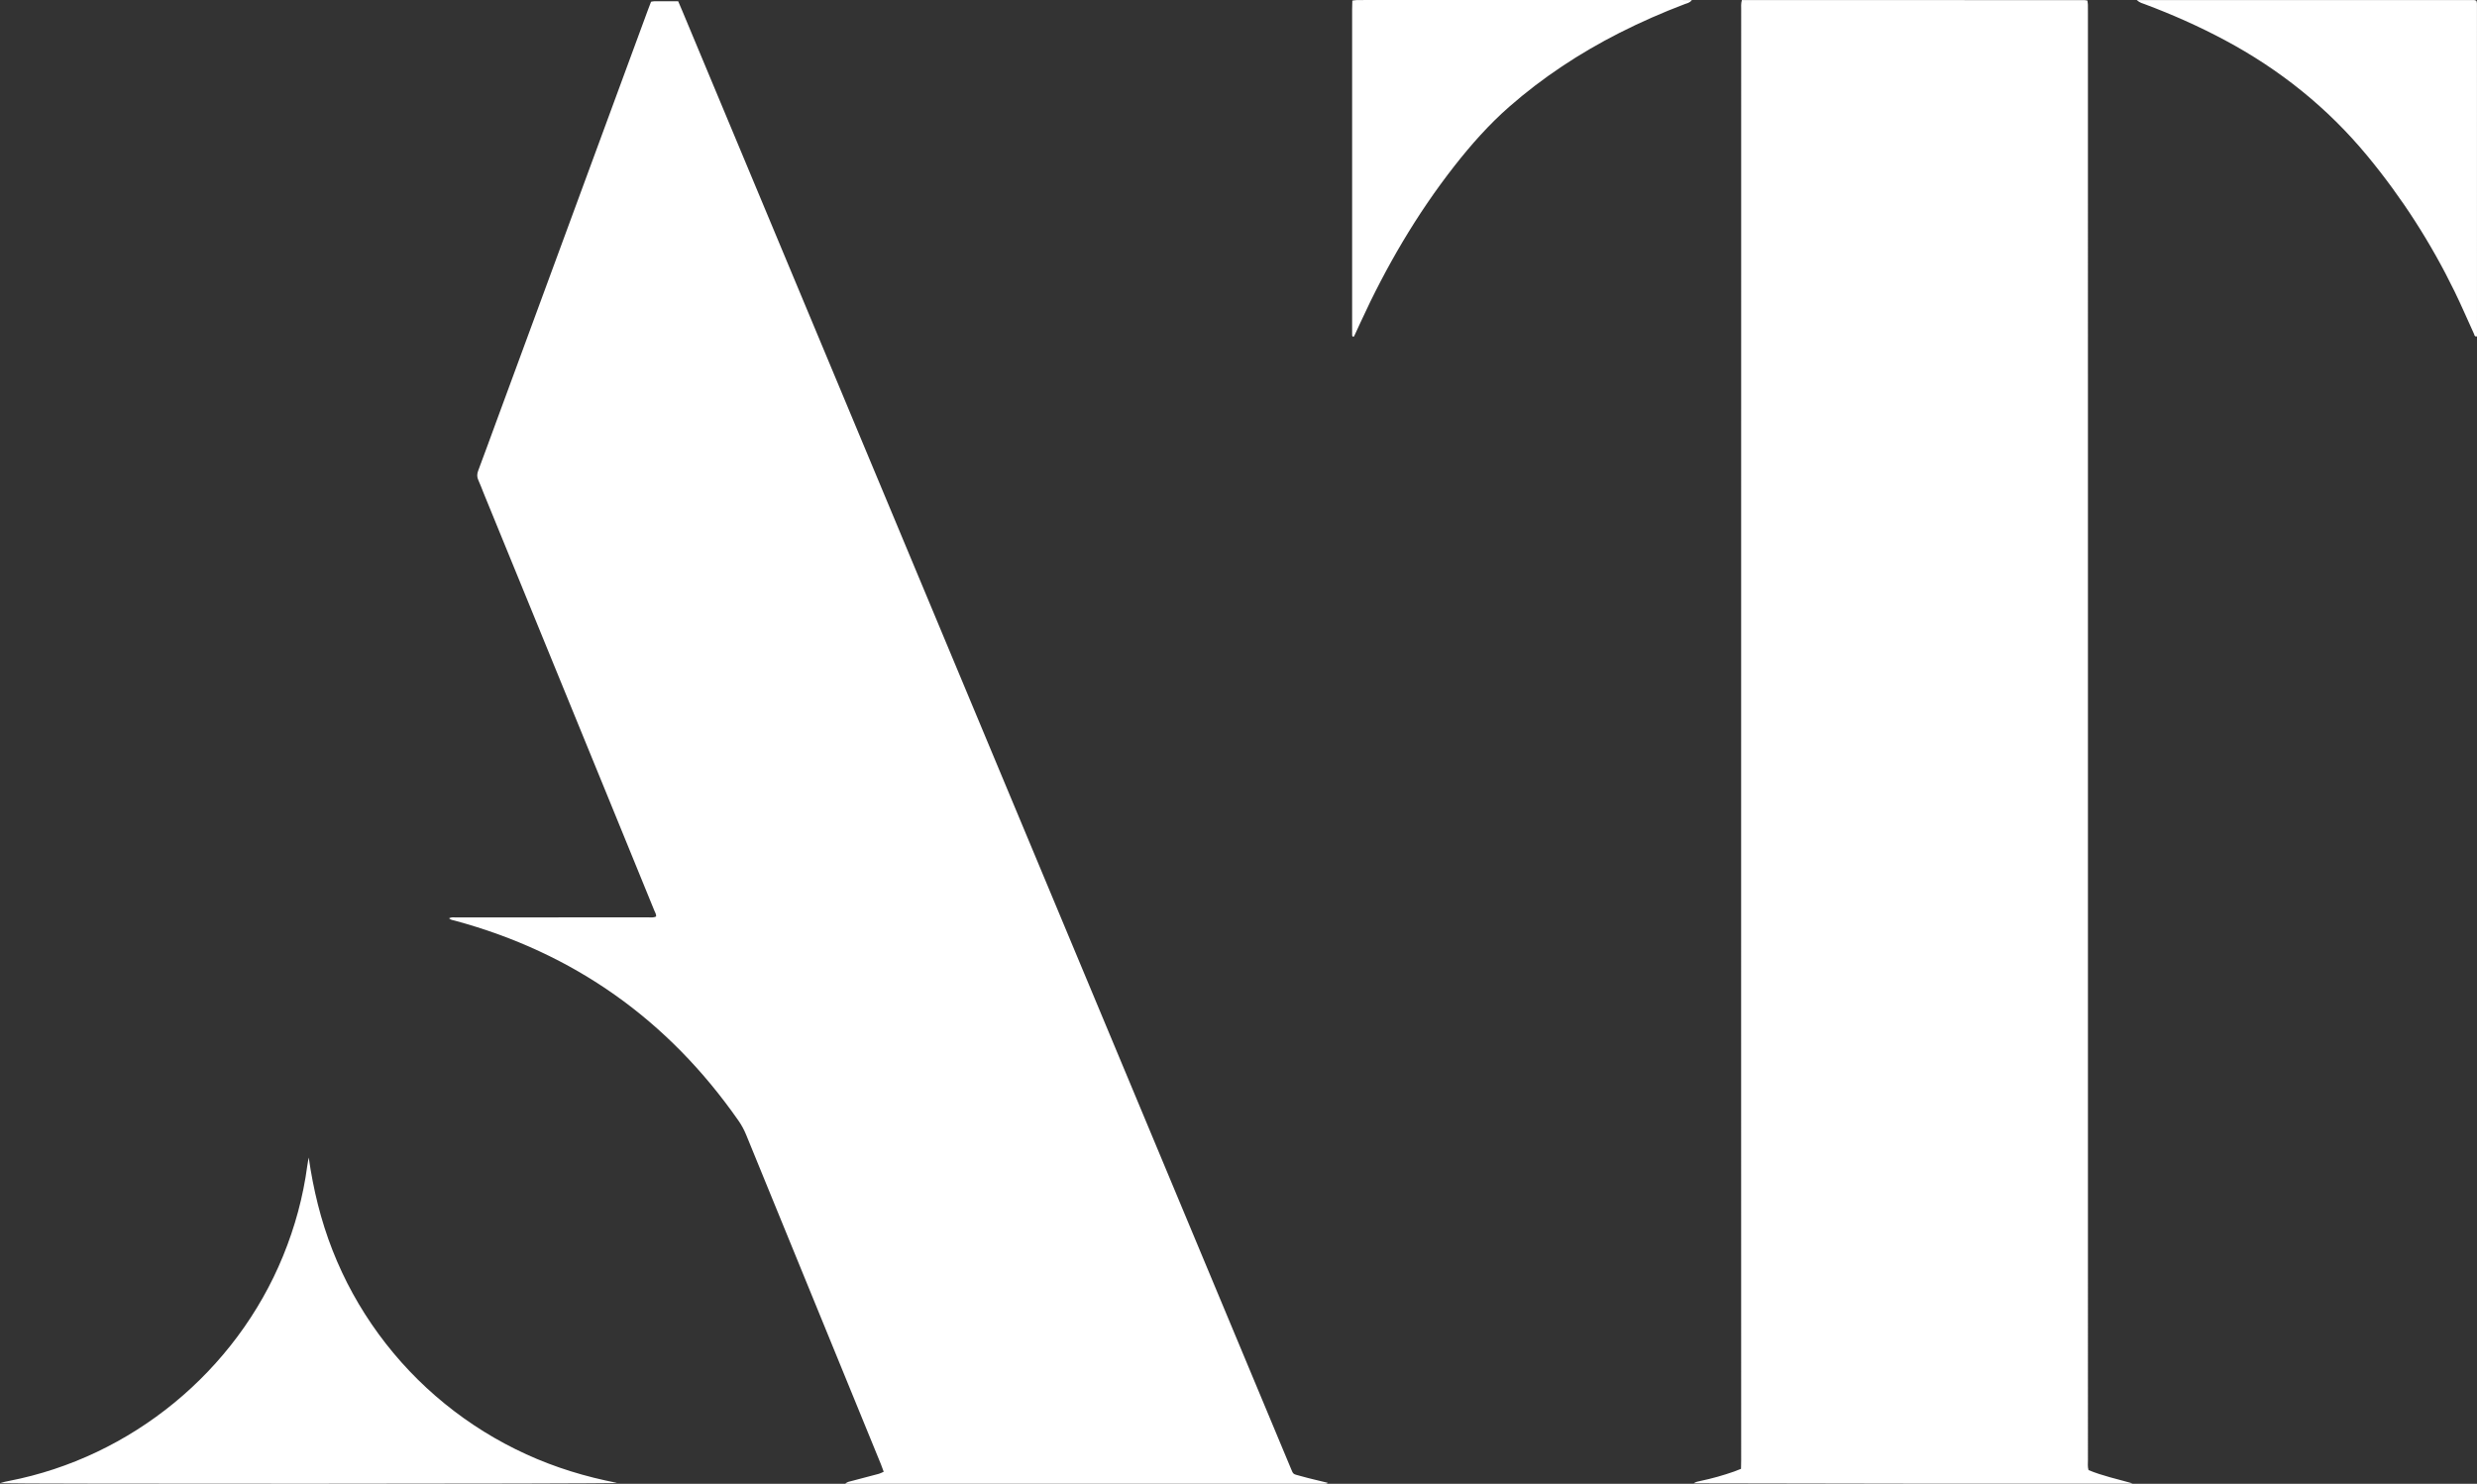 <?xml version="1.0" encoding="UTF-8"?>
<svg xmlns="http://www.w3.org/2000/svg" id="Ebene_1" viewBox="0 0 1672.77 1002.18">
  <rect x="0" y="0" width="1672.77" height="1002.18" fill="#333333" stroke="none"/>
  <defs>
    <style>
      .cls-1 {
        fill: #fff;
      }
    </style>
  </defs>
  <path class="cls-1" d="M458,.87c1.05,2.45,1.93,4.49,2.79,6.54,35.36,84.68,70.71,169.36,106.06,254.03,63.62,152.39,127.25,304.78,190.87,457.17,37.88,90.73,75.74,181.46,113.61,272.19,2.29,5.48,1.52,4.57,6.99,6.13,5.98,1.71,12.06,3.03,18.45,4.61-.89.74-1.79.54-2.58.58-1.28.06-2.56.03-3.84.03-104.46,0-208.91,0-313.37,0h-6.2c1.39-1.35,3.07-1.52,4.66-1.94,6.03-1.58,12.06-3.15,18.07-4.77,1.04-.28,2-.84,3.28-1.39-.68-1.84-1.24-3.48-1.89-5.08-17-41.58-34.01-83.16-51.02-124.73-13.32-32.55-26.65-65.09-39.94-97.66-1.4-3.43-3.12-6.63-5.24-9.67-47.54-68.12-111.21-113.35-191.48-135.07-1.3-.35-2.77-.43-4-1.6,1.72-.95,3.33-.59,4.86-.59,13.76-.03,27.51-.02,41.27-.02,29.43,0,58.87,0,88.3-.03,1.72,0,3.51.38,5.44-.59.17-1.42-.66-2.64-1.17-3.9-10.14-24.87-20.29-49.73-30.46-74.59-28.26-69.1-56.53-138.2-84.79-207.3-1.21-2.96-2.27-5.99-3.62-8.88-1.02-2.2-.97-4.17-.12-6.42,4.22-11.22,8.31-22.49,12.45-33.74,34.08-92.55,68.17-185.1,102.25-277.65.66-1.79,1.36-3.56,2.05-5.35.82-.13,1.44-.31,2.05-.31,5.27-.02,10.55-.01,16.25-.01ZM1175.86,6.7c-.02,224.93-.04,449.86-.04,674.78,0,101.59.02,203.17.03,304.76,0,1.9-.06,3.8-.1,5.84-1.69.67-3.15,1.3-4.64,1.82-7.4,2.59-14.93,4.72-22.61,6.33-1.61.34-3.26.6-4.69,1.61,98.27.29,196.48.29,294.7.28.54,0,1.09-.14,1.63-.22-10.02-2.86-20.14-5-29.74-8.97-.67-2.37-.37-4.62-.37-6.83-.01-325.87-.01-651.75-.01-977.62,0-1.76.03-3.52-.02-5.28-.03-.91-.21-1.82-.33-2.81-.88-.14-1.49-.32-2.1-.32-76.94-.01-153.88-.01-231.26-.01-.68,2.53-.45,4.61-.45,6.65ZM207.52,787.36c-2.81,21.03-8.33,41.32-16.36,60.95-31.88,77.95-102.41,135.86-185.07,151.94-1.8.35-3.62.68-6.09,1.49,5.4.58,412.52.55,416.75-.17-21.22-4.1-41.75-10.34-61.41-19.34-19.73-9.03-38.03-20.36-54.87-34.05-16.97-13.79-31.91-29.51-44.82-47.17-12.8-17.52-23.17-36.37-31.1-56.58-7.92-20.18-12.98-41.08-16.07-62.62-.32,1.85-.72,3.68-.96,5.54ZM1136.5.02c-71.81,0-143.62,0-215.44,0-1.6,0-3.2-.04-4.8.02-.91.03-1.81.21-3,.36-.05,2.16-.14,4.05-.14,5.94,0,71.97,0,143.94,0,215.92,0,1.28,0,2.56.02,3.84,0,.61-.03,1.28.89,1.3.14-.07.35-.12.41-.23,1.41-3.04,2.81-6.09,4.21-9.14,17.24-37.65,37.95-73.22,63.51-105.88,11.26-14.38,23.31-28.01,37.09-40.08,22.63-19.83,47.54-36.2,74.31-49.82,14.4-7.32,29.19-13.78,44.3-19.53,1.41-.54,3.1-.68,4.72-2.69-2.56,0-4.31,0-6.07,0ZM1448.55,2.88c18.43,6.91,36.39,14.88,53.76,24.15,37.26,19.89,69.6,45.77,96.54,78.42,23.22,28.14,42.78,58.59,58.75,91.35,4.62,9.48,8.77,19.18,13.17,28.77.33.73.29,2.04,1.99,1.62,0-74.94,0-149.91-.02-224.89,0-.6-.24-1.21-.37-1.8-.6-.19-1.04-.44-1.48-.44-75.63-.02-151.27-.02-227.91-.02,2.2,1.93,3.96,2.23,5.55,2.83Z"></path>
</svg>
